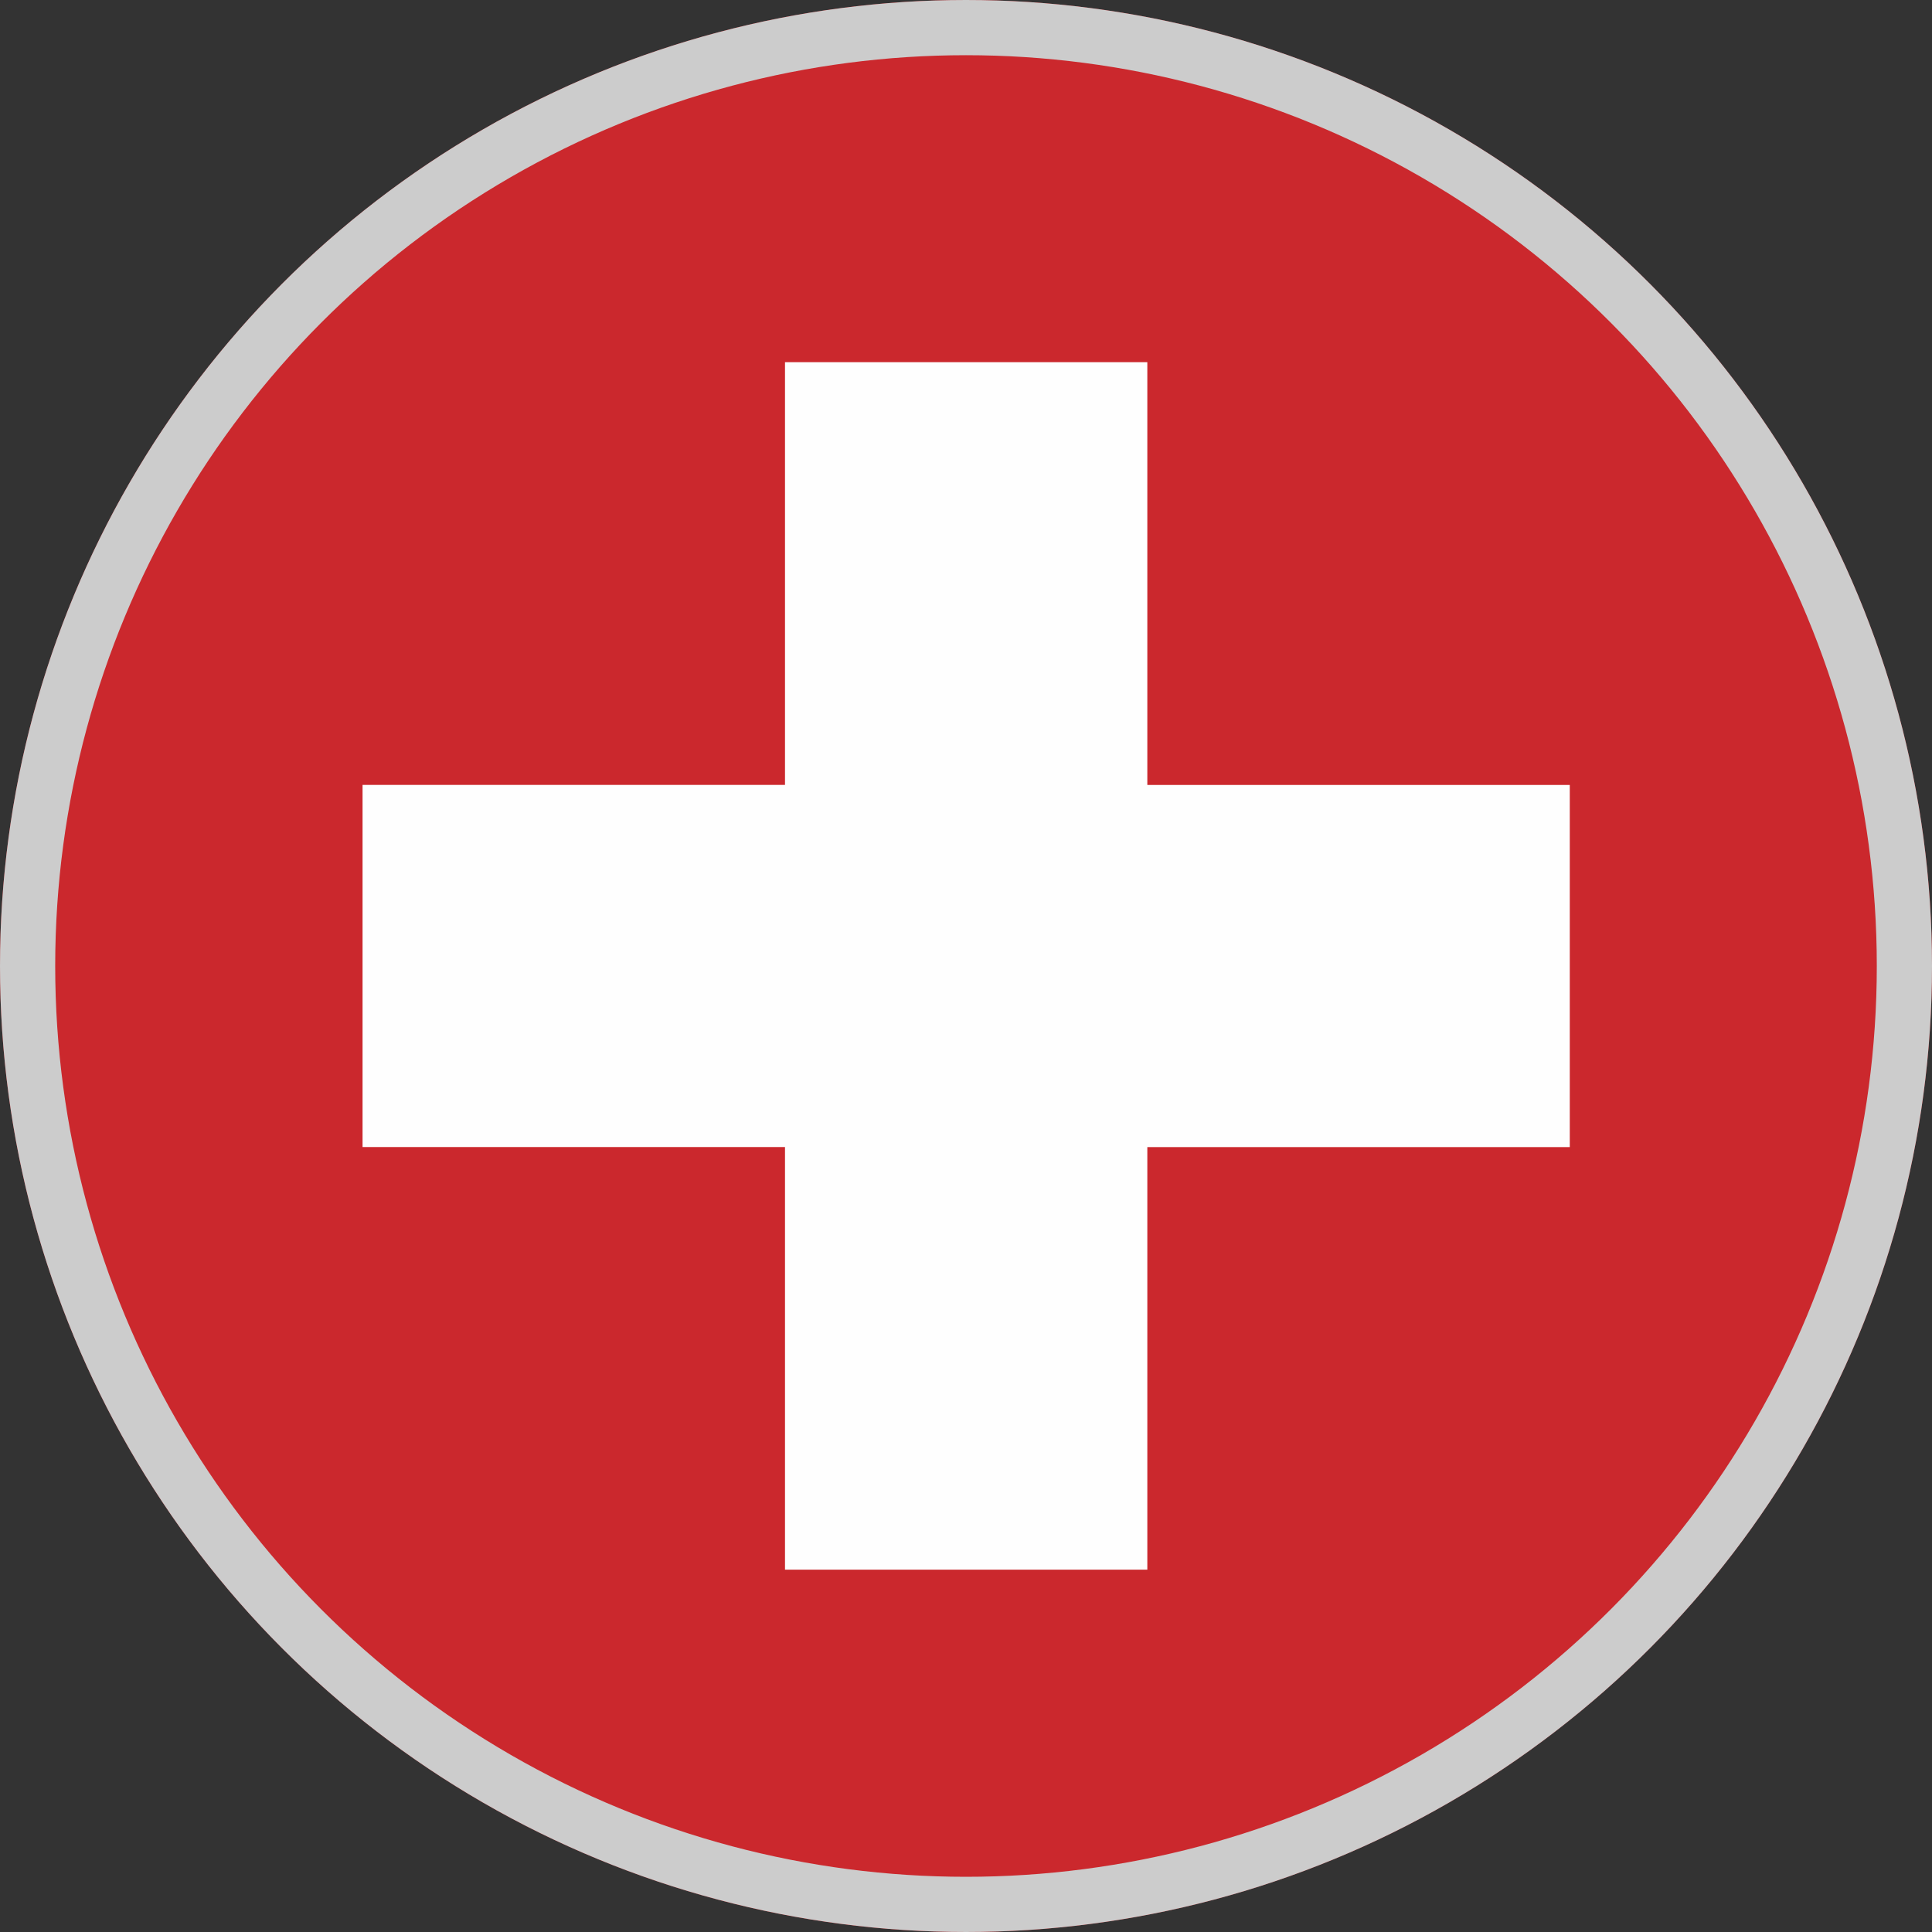 <?xml version="1.0" encoding="UTF-8"?> <svg xmlns="http://www.w3.org/2000/svg" xmlns:xlink="http://www.w3.org/1999/xlink" id="icon_swiss" width="35" height="35" viewBox="0 0 35 35"><rect x="0" y="0" width="35" height="35" fill="#333333" stroke="none"/><defs><clipPath id="clip-path"><rect id="Rectangle_959" data-name="Rectangle 959" width="35" height="35" transform="translate(0 0)" fill="none"></rect></clipPath></defs><g id="Group_1428" data-name="Group 1428" transform="translate(0 0)"><g id="Group_1427" data-name="Group 1427" clip-path="url(#clip-path)"><path id="Path_10883" data-name="Path 10883" d="M17.5,0A17.5,17.5,0,1,1,0,17.5,17.5,17.5,0,0,1,17.5,0" transform="translate(0 0)" fill="#cb282d" fill-rule="evenodd"></path><path id="Path_10884" data-name="Path 10884" d="M23.06,30.693h7.653V23.035h6.564v7.659h7.653v6.561H37.277v7.655H30.713V37.254H23.06Z" transform="translate(-16.492 -16.474)" fill="#fefefe" fill-rule="evenodd"></path></g></g><g id="Ellipse_160" data-name="Ellipse 160" fill="none" stroke="#ccc" stroke-width="1"><ellipse cx="17.5" cy="17.5" rx="17.5" ry="17.5" stroke="none"></ellipse><ellipse cx="17.5" cy="17.5" rx="17" ry="17" fill="none"></ellipse></g></svg> 